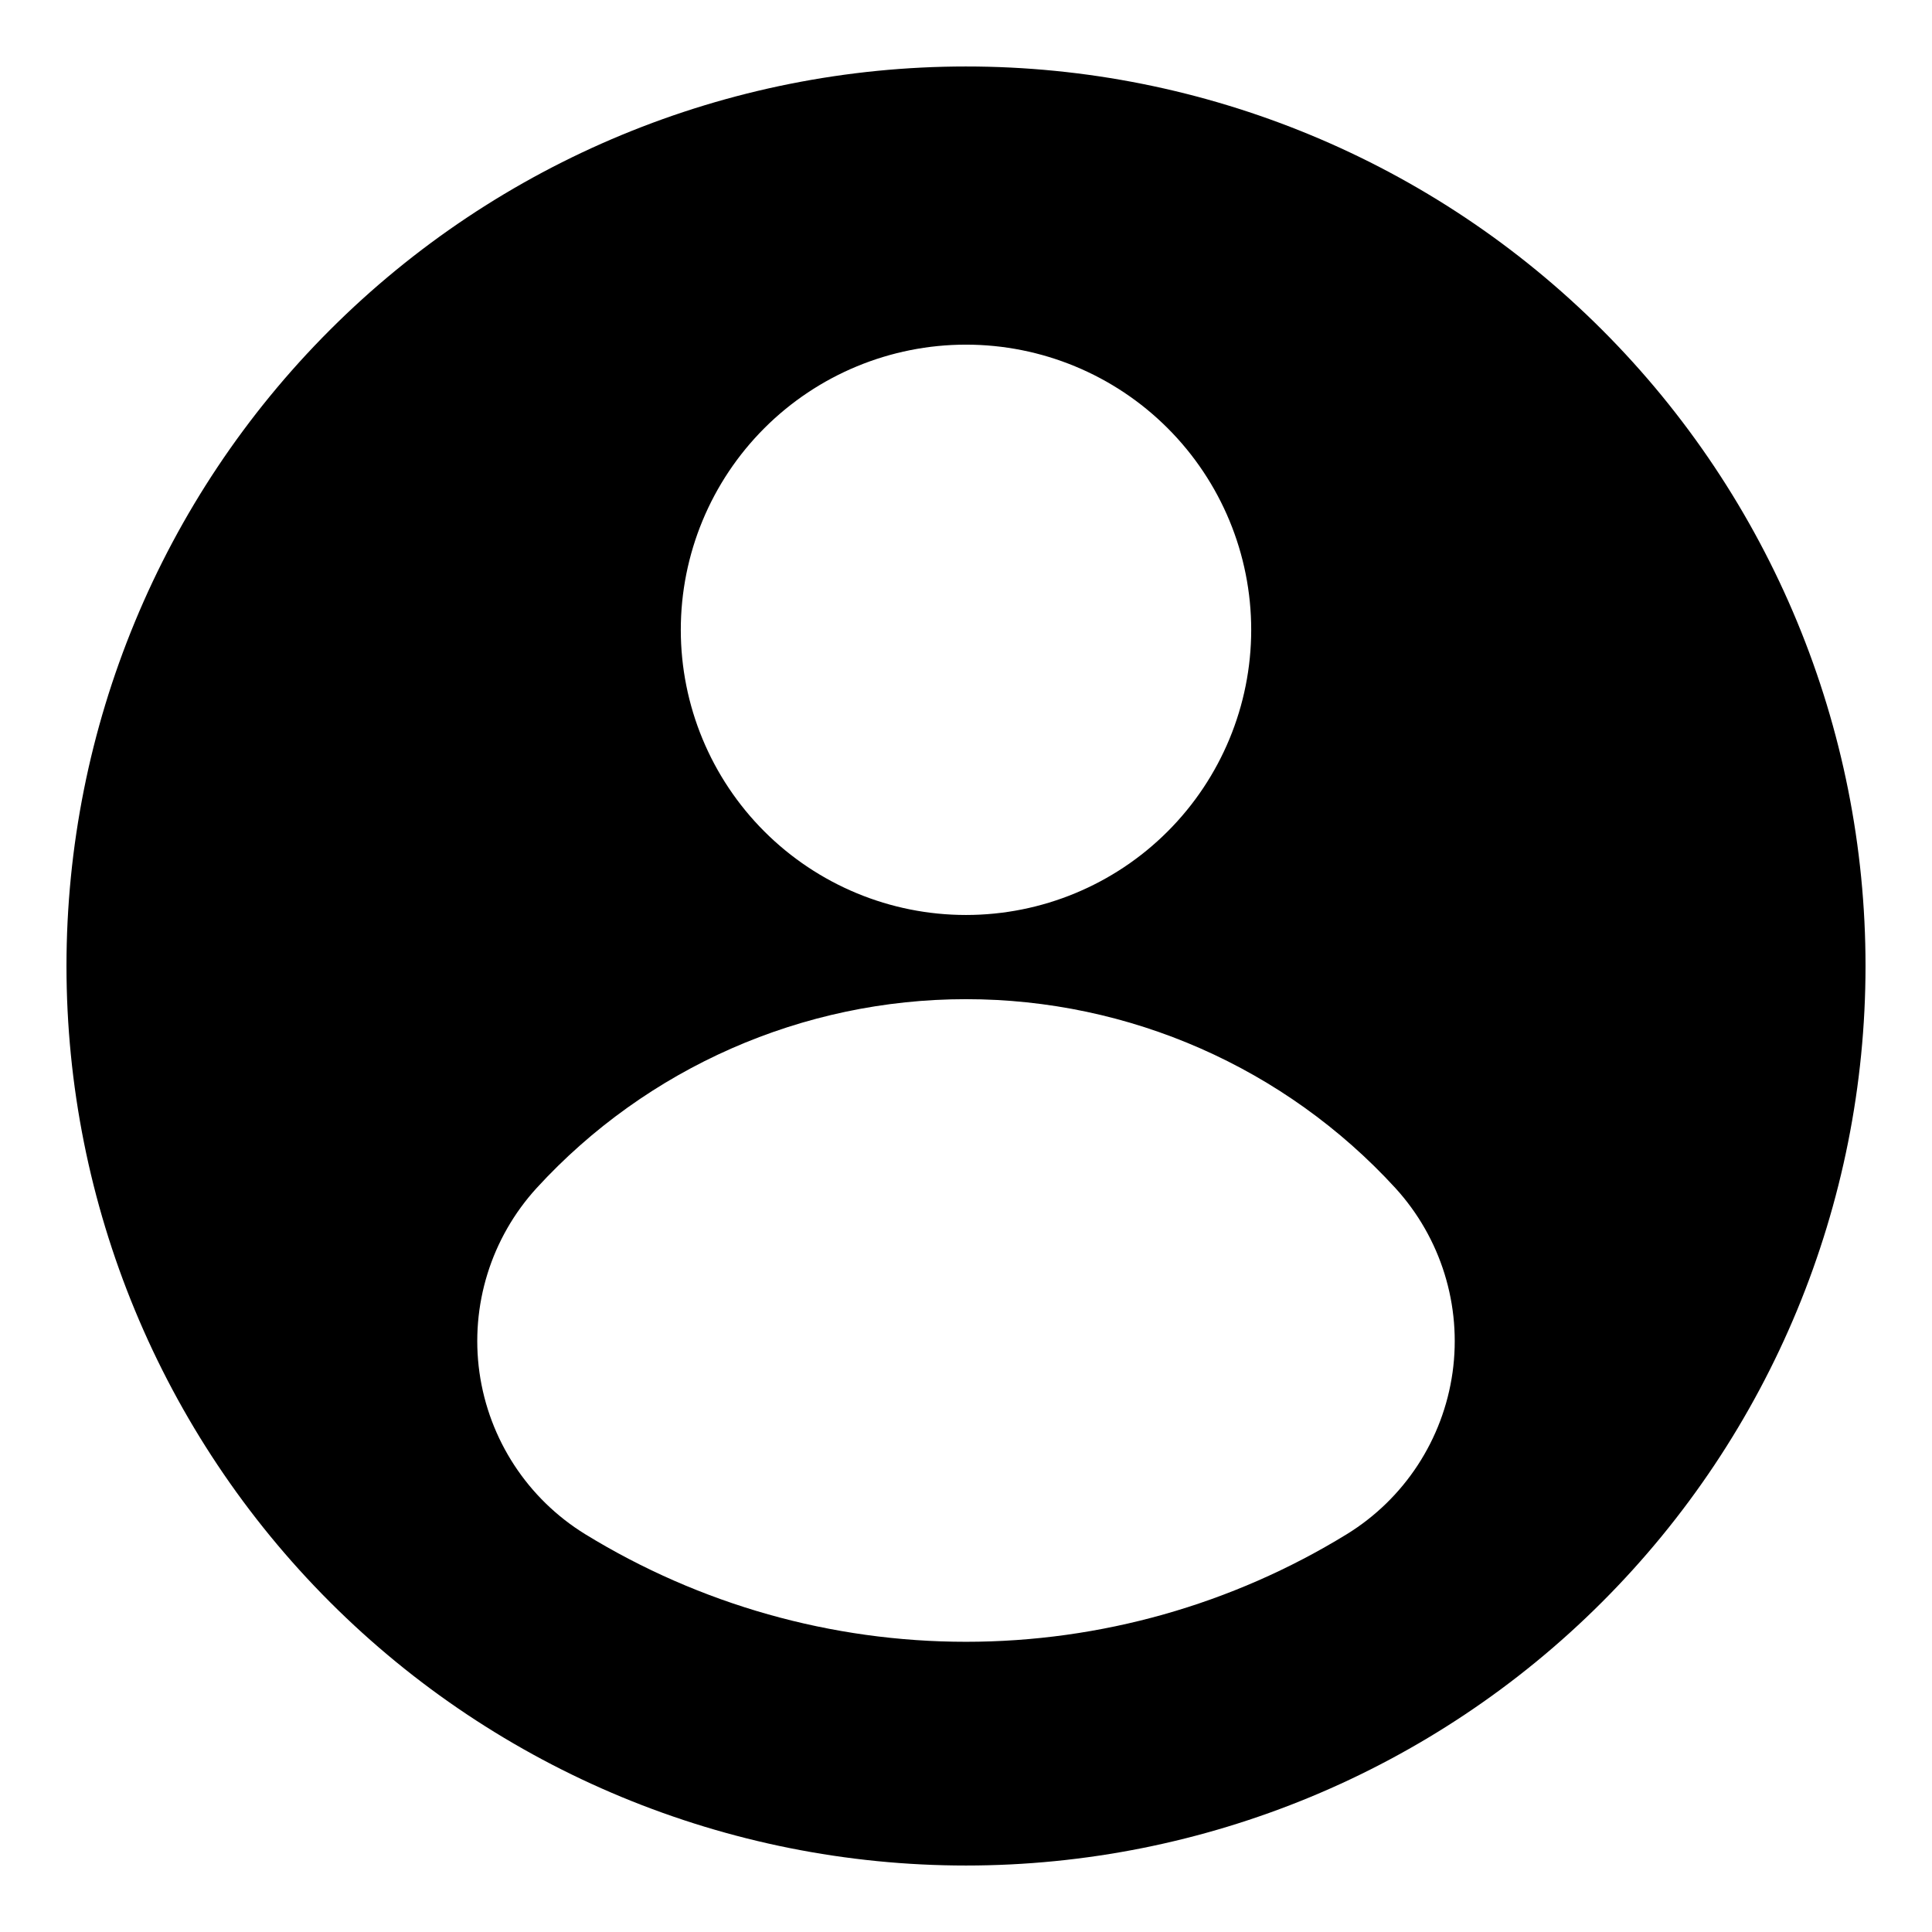 <?xml version="1.0" encoding="UTF-8"?>
<svg width="100pt" height="100pt" version="1.1" viewBox="0 0 100 100" xmlns="http://www.w3.org/2000/svg">
 <path d="m50 3.441c-12.348 0-24.191 4.902-32.922 13.637-8.734 8.73-13.637 20.574-13.637 32.922s4.902 24.191 13.637 32.922c8.73 8.734 20.574 13.637 32.922 13.637s24.191-4.902 32.922-13.637c8.734-8.73 13.637-20.574 13.637-32.922 0.004-12.348-4.902-24.195-13.633-32.926s-20.578-13.637-32.926-13.633zm0 14.398c3.914 0 7.668 1.555 10.438 4.324 2.766 2.766 4.324 6.519 4.324 10.438 0 3.914-1.559 7.668-4.324 10.434-2.769 2.769-6.523 4.324-10.438 4.324s-7.668-1.555-10.438-4.324c-2.766-2.766-4.324-6.519-4.324-10.434 0-3.918 1.559-7.672 4.324-10.438 2.769-2.769 6.523-4.324 10.438-4.324zm19.711 61.57c-5.93 3.641-12.754 5.57-19.711 5.57s-13.781-1.93-19.711-5.57c-2.981-1.836-4.984-4.902-5.473-8.371-0.484-3.465 0.602-6.965 2.965-9.551 5.711-6.227 13.77-9.77 22.219-9.77s16.508 3.543 22.219 9.77c2.363 2.586 3.449 6.086 2.965 9.551-0.488 3.469-2.492 6.535-5.473 8.371z"/>
</svg>
